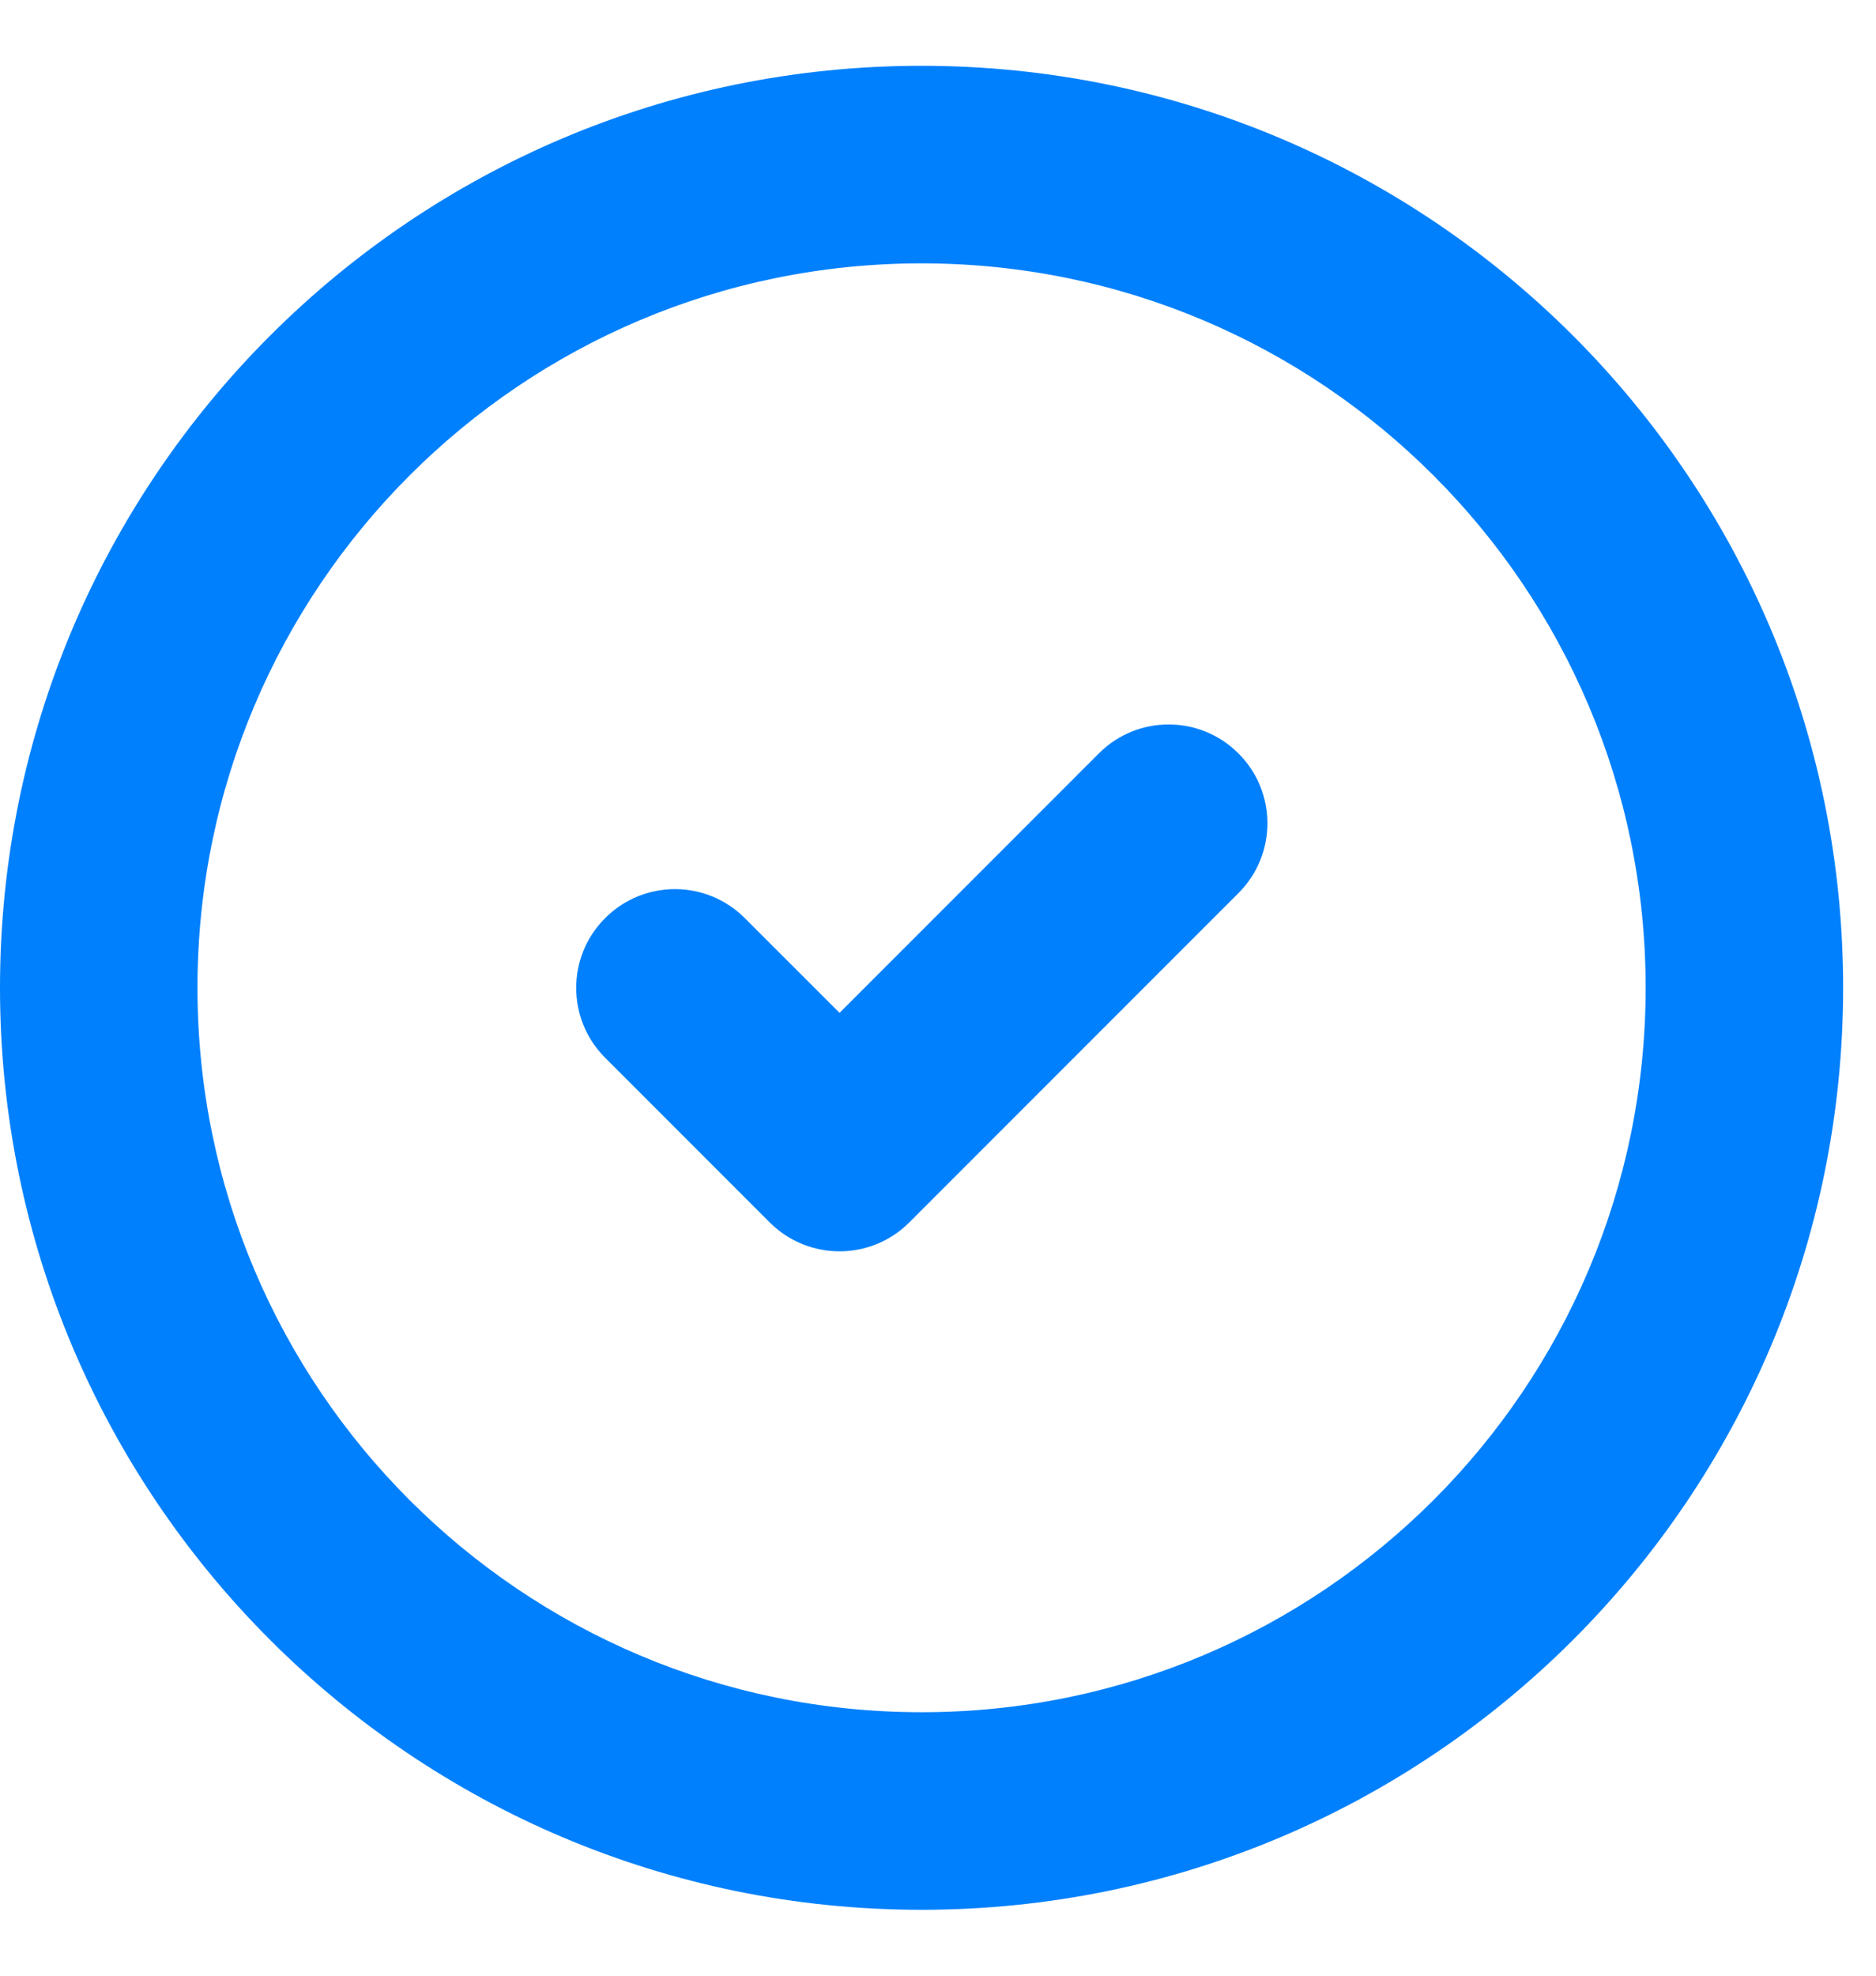 <svg width="19" height="20" viewBox="0 0 19 20" fill="none" xmlns="http://www.w3.org/2000/svg">
<path fill-rule="evenodd" clip-rule="evenodd" d="M9.333 0.666C4.179 0.666 0 4.845 0 9.999C0 15.154 4.179 19.333 9.333 19.333C14.488 19.333 18.667 15.154 18.667 9.999C18.667 4.845 14.488 0.666 9.333 0.666ZM2 9.999C2 5.949 5.283 2.666 9.333 2.666C13.383 2.666 16.667 5.949 16.667 9.999C16.667 14.05 13.383 17.333 9.333 17.333C5.283 17.333 2 14.05 2 9.999ZM12.543 9.041C12.934 8.651 12.934 8.017 12.543 7.627C12.152 7.236 11.519 7.236 11.129 7.627L8.503 10.253L7.543 9.294C7.153 8.903 6.519 8.903 6.129 9.294C5.738 9.684 5.738 10.317 6.129 10.708L7.795 12.374C8.186 12.765 8.819 12.765 9.21 12.374L12.543 9.041Z" fill="#0080FC"/>
</svg>
